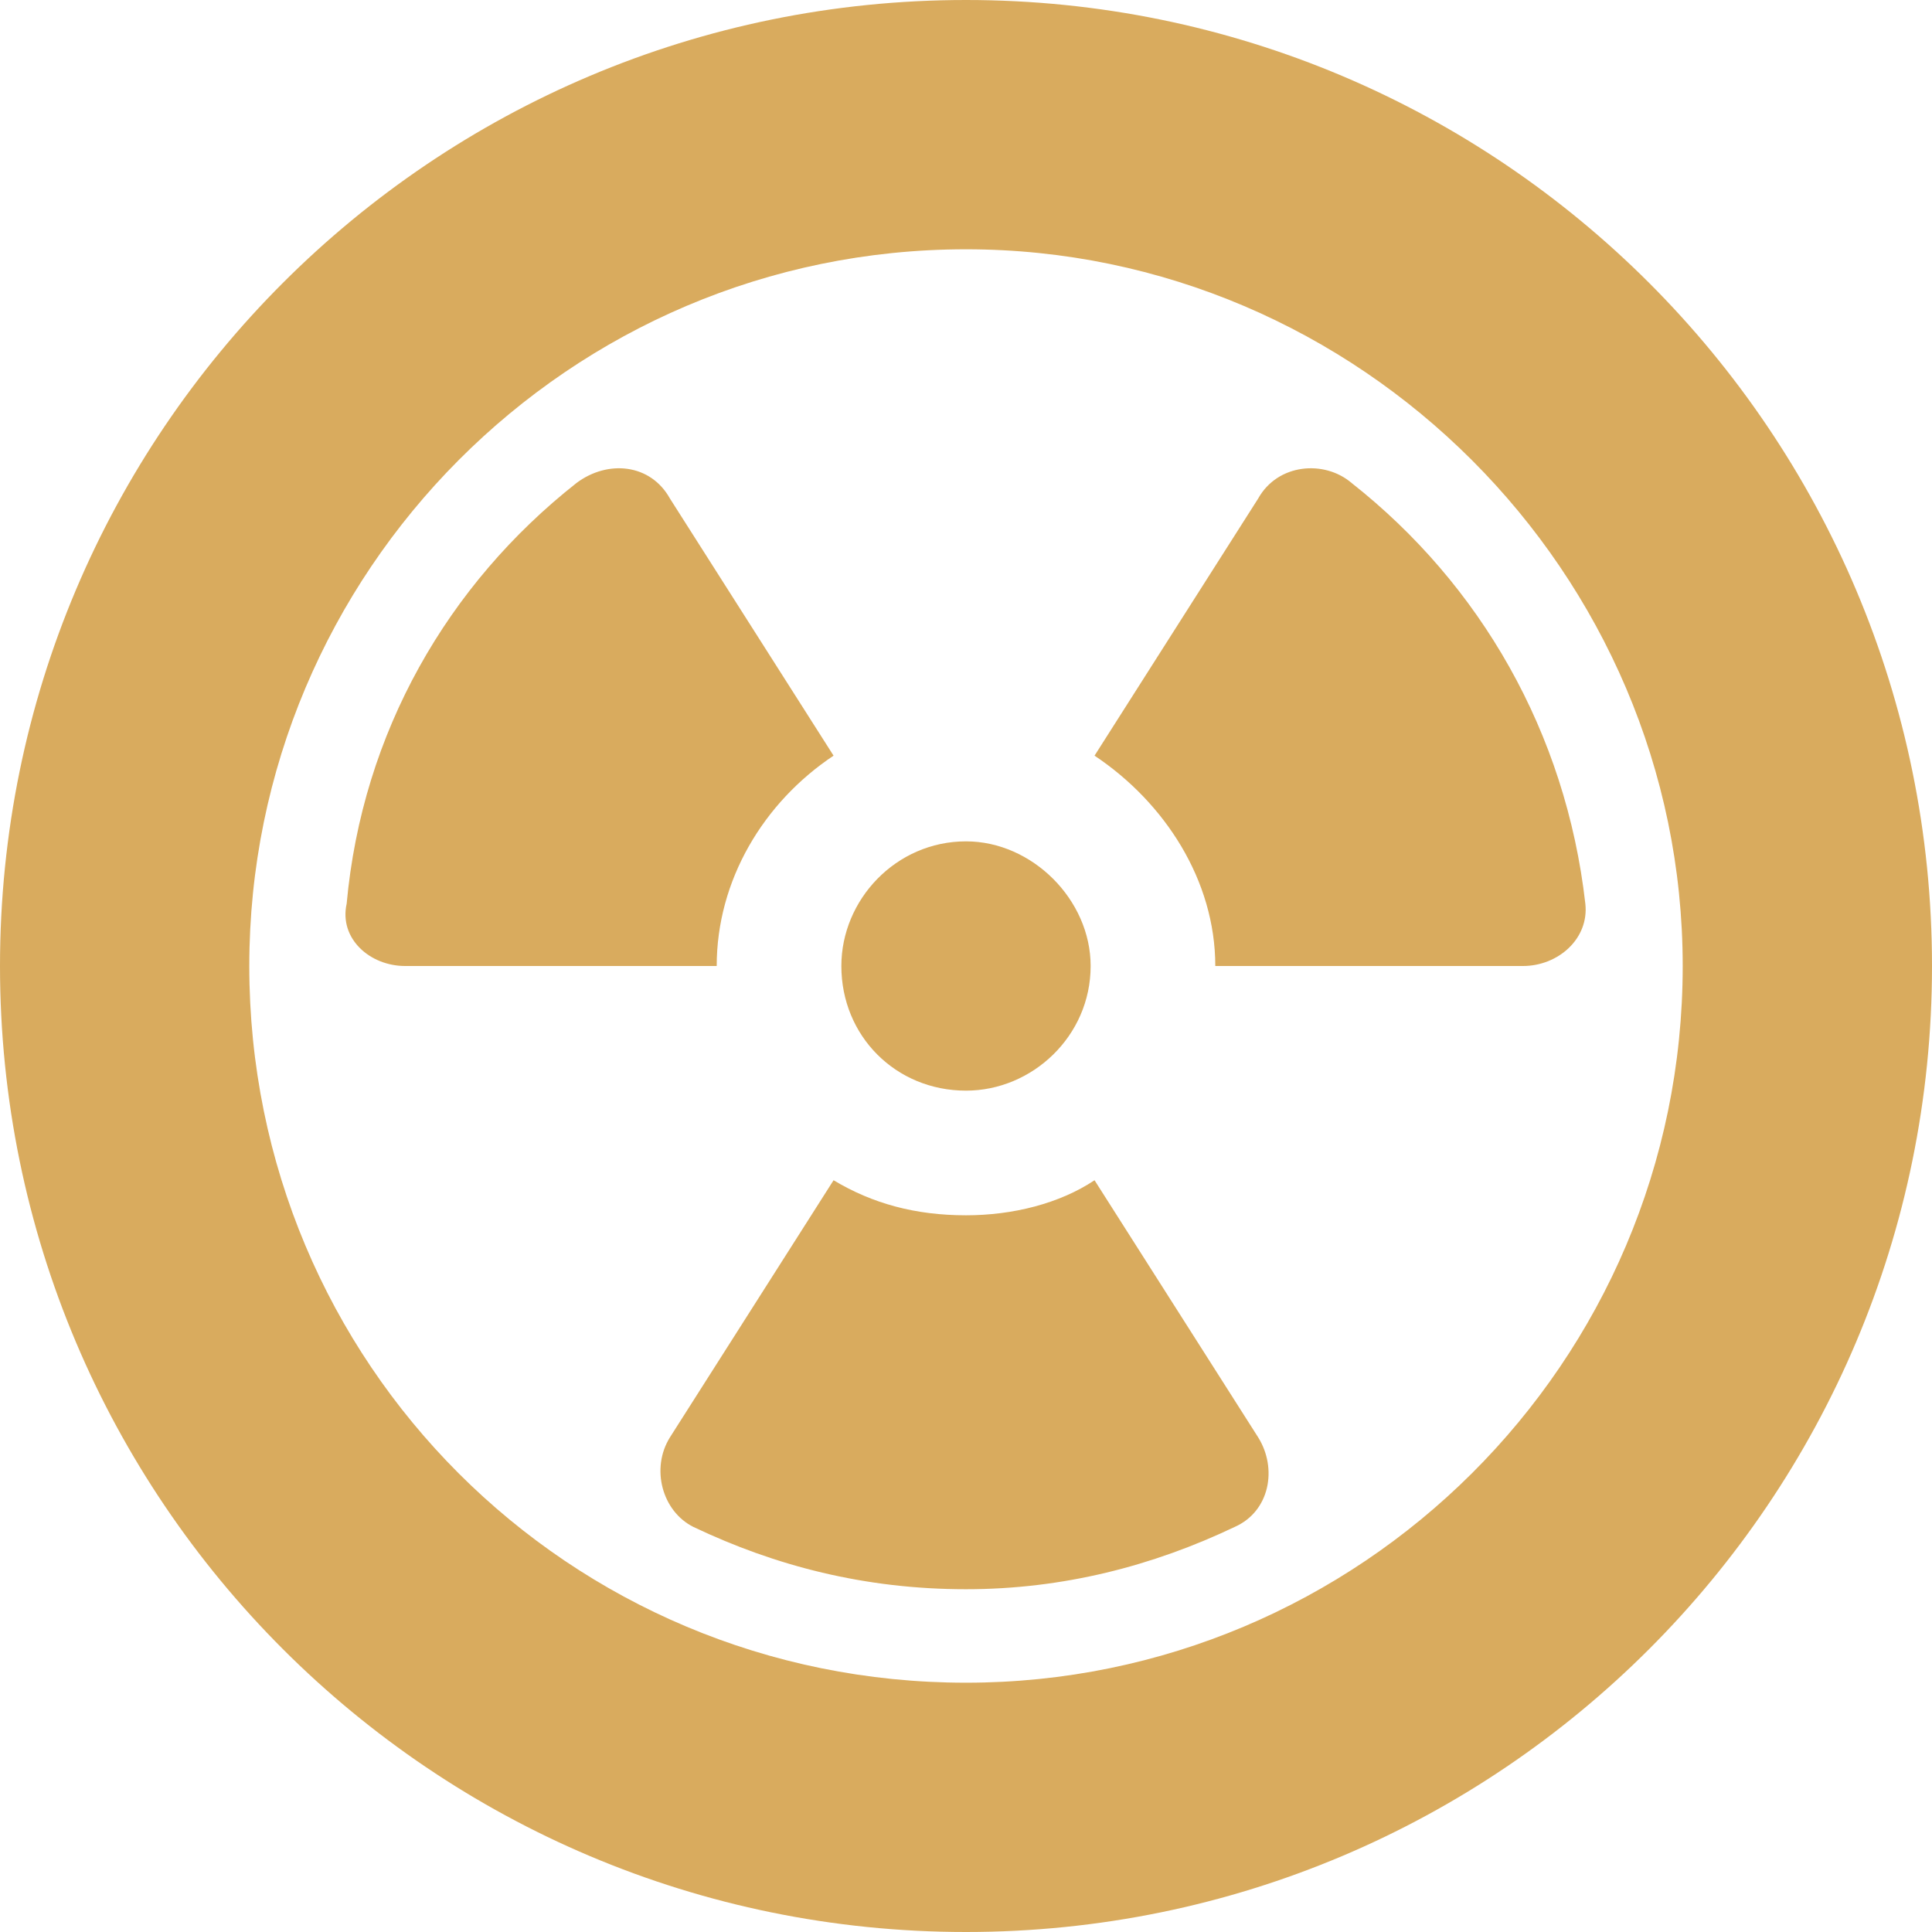 <?xml version="1.0" encoding="UTF-8"?> <svg xmlns="http://www.w3.org/2000/svg" width="155" height="155" viewBox="0 0 155 155" fill="none"> <path d="M97.5 77.5H122.188C125 77.5 127.5 75.312 127.188 72.5C125.625 58.75 118.75 46.875 108.438 38.75C106.25 36.875 102.5 37.188 100.938 40L87.812 60.625C93.438 64.375 97.5 70.625 97.5 77.5ZM66.875 94.688L53.75 115.312C52.188 117.812 53.125 121.25 55.625 122.5C62.188 125.625 69.375 127.5 77.5 127.5C85.312 127.5 92.5 125.625 99.062 122.5C101.875 121.25 102.5 117.812 100.938 115.312L87.812 94.688C85 96.562 81.25 97.5 77.5 97.5C73.438 97.5 70 96.562 66.875 94.688ZM32.5 77.5H57.5C57.5 70.625 61.25 64.375 66.875 60.625L53.75 40C52.188 37.188 48.75 36.875 46.25 38.75C35.938 46.875 29.062 58.75 27.812 72.5C27.188 75.312 29.688 77.5 32.5 77.5ZM77.5 155C120.312 155 155 120.312 155 77.5C155 34.688 120.312 0 77.5 0C34.688 0 0 34.688 0 77.5C0 120.312 34.688 155 77.5 155ZM77.5 20C109.062 20 135 45.938 135 77.5C135 109.375 109.062 135 77.5 135C45.625 135 20 109.375 20 77.5C20 45.938 45.625 20 77.5 20ZM77.5 87.5C82.812 87.5 87.5 83.125 87.5 77.5C87.5 72.188 82.812 67.5 77.5 67.5C71.875 67.5 67.5 72.188 67.5 77.5C67.5 83.125 71.875 87.5 77.5 87.5Z" fill="#D9AB5E"></path> </svg> 